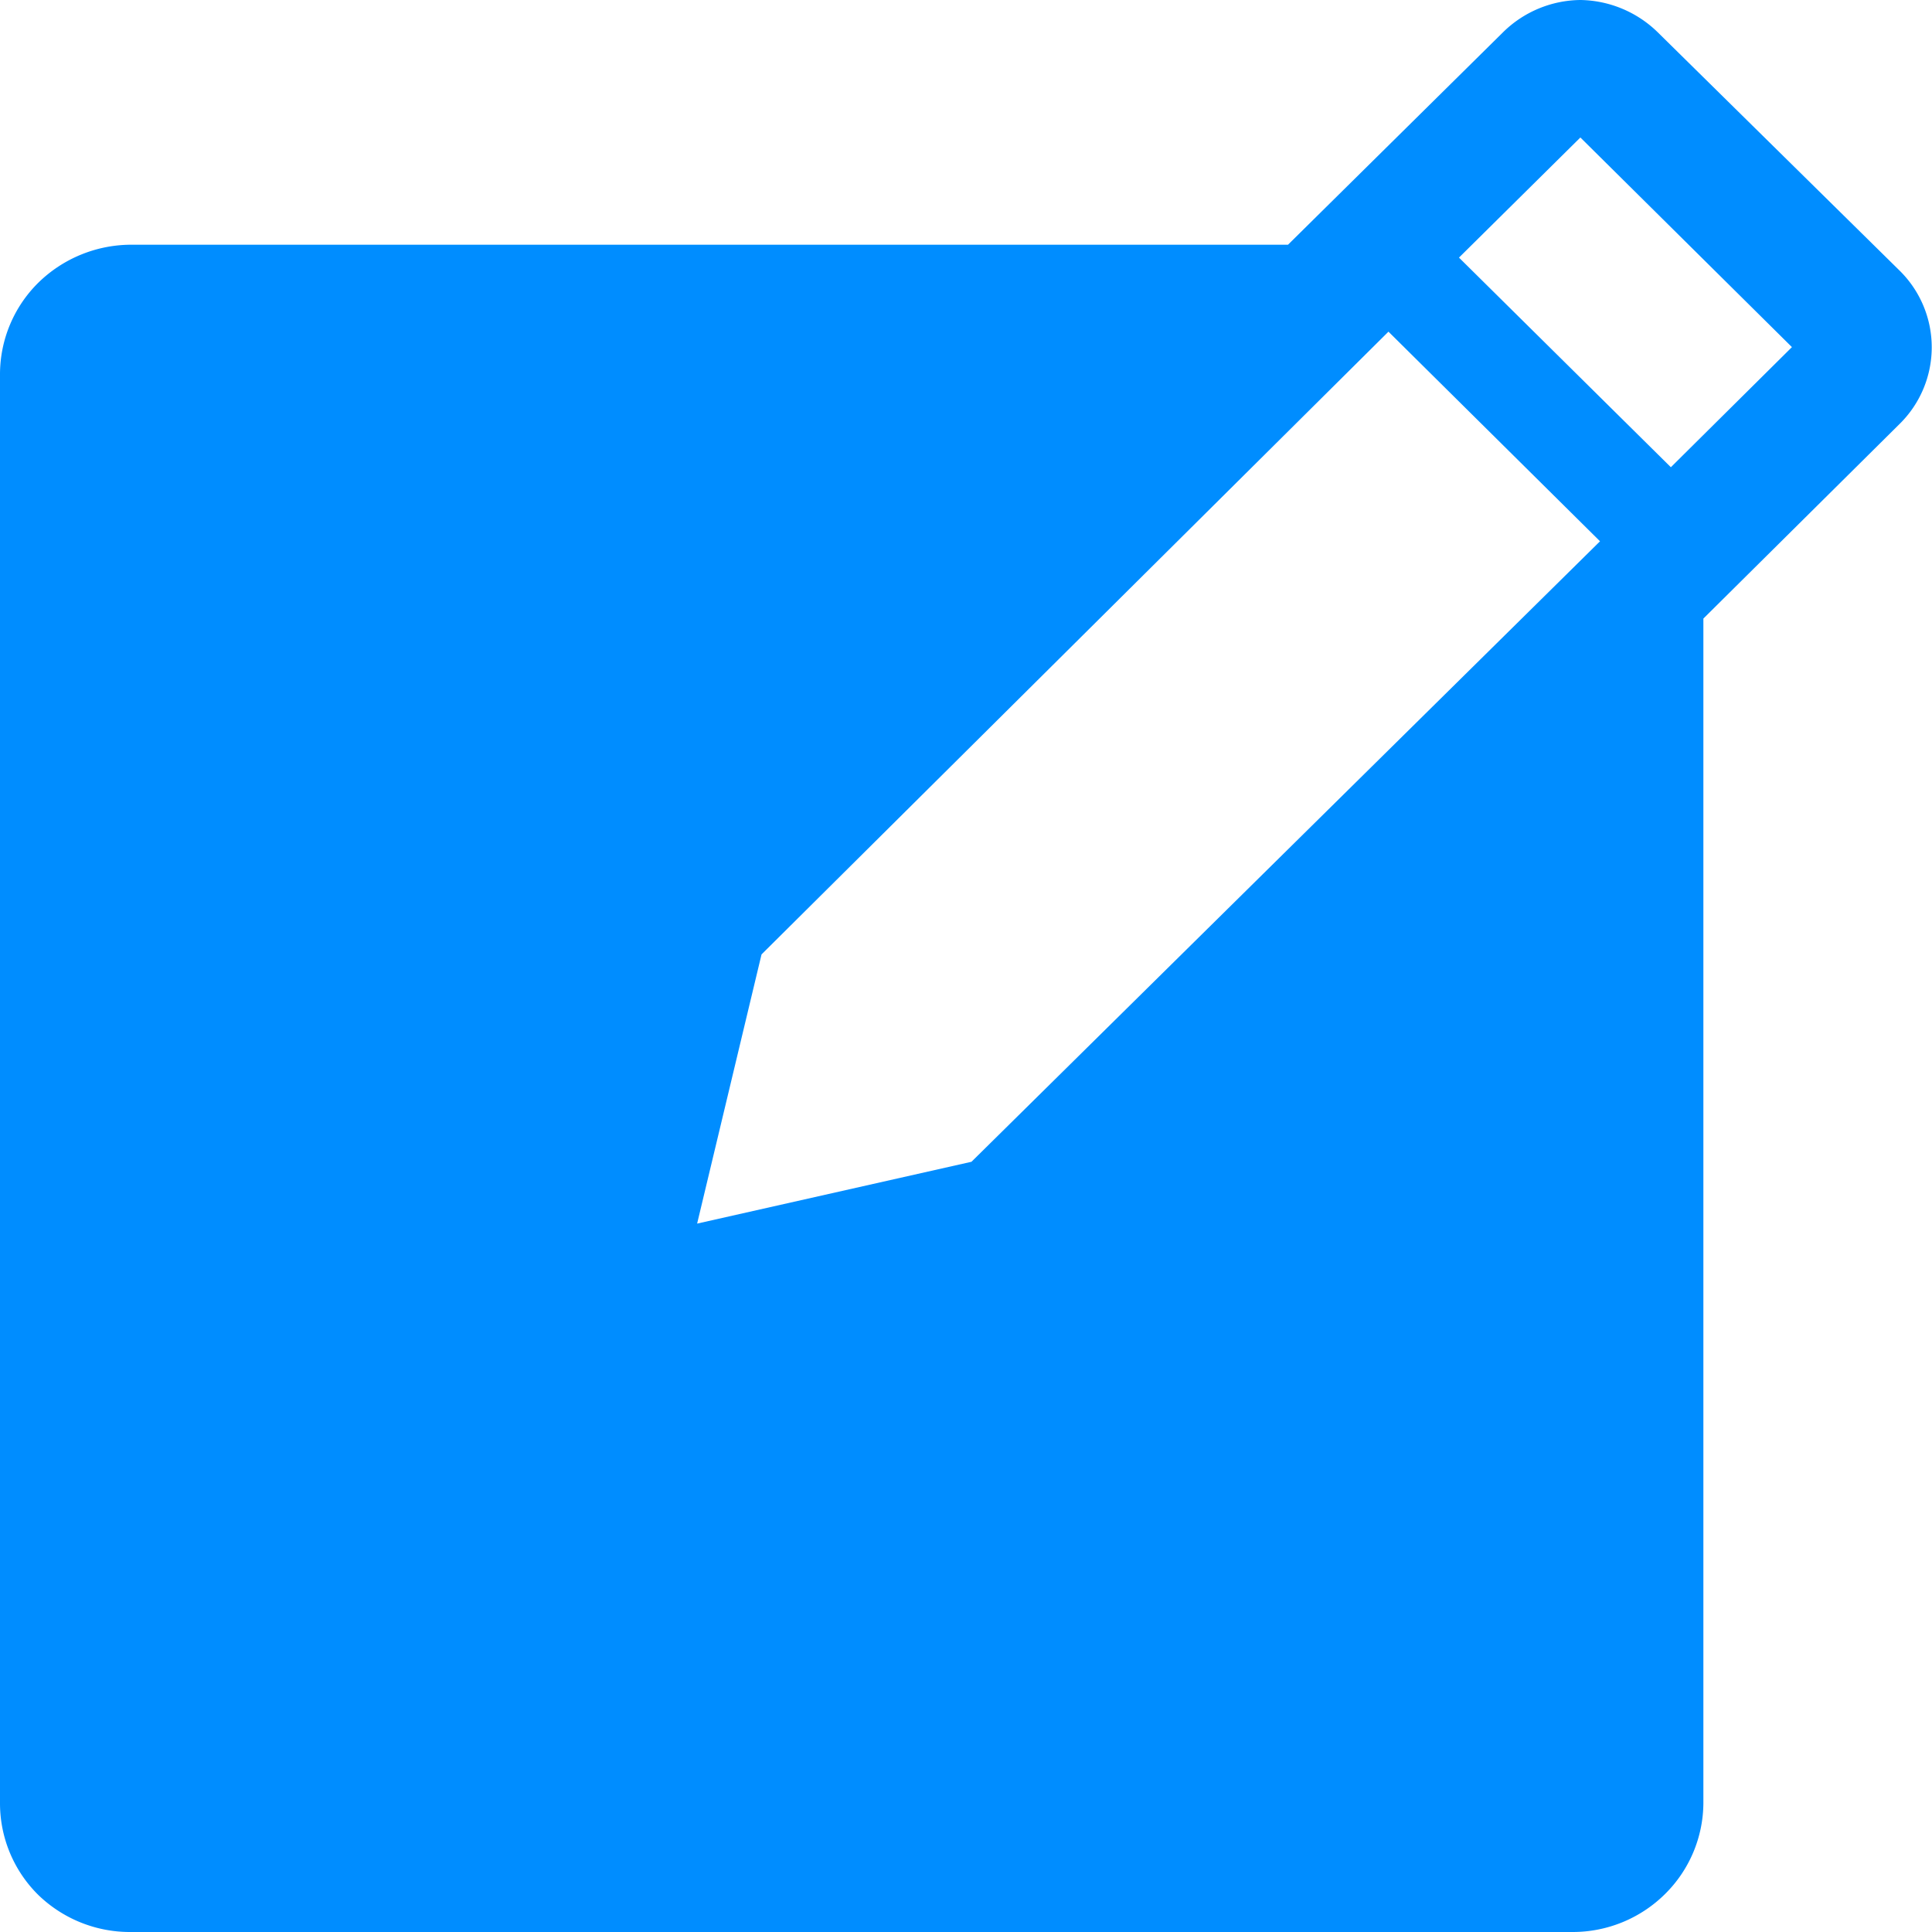 <svg xmlns="http://www.w3.org/2000/svg" width="60" height="60" viewBox="0 0 60 60"><defs><style>.a{fill:#008dff;}</style></defs><path class="a" d="M59,8.41,51.48,1A3.51,3.51,0,0,0,49.08,0a3.47,3.47,0,0,0-2.4,1L40,7.6H4.07A4.13,4.13,0,0,0,1.19,8.78,4,4,0,0,0,0,11.63V56a4,4,0,0,0,1.19,2.85A4.09,4.09,0,0,0,4.07,60H48.83a4.07,4.07,0,0,0,2.88-1.18A4,4,0,0,0,52.9,56V19.21L59,13.16a3.34,3.34,0,0,0,0-4.75ZM30.17,36.08,21.65,38l2-8.36L43.12,10.3l6.57,6.51ZM51.89,14.51,45.31,8l3.77-3.73,6.57,6.51Z"/></svg>